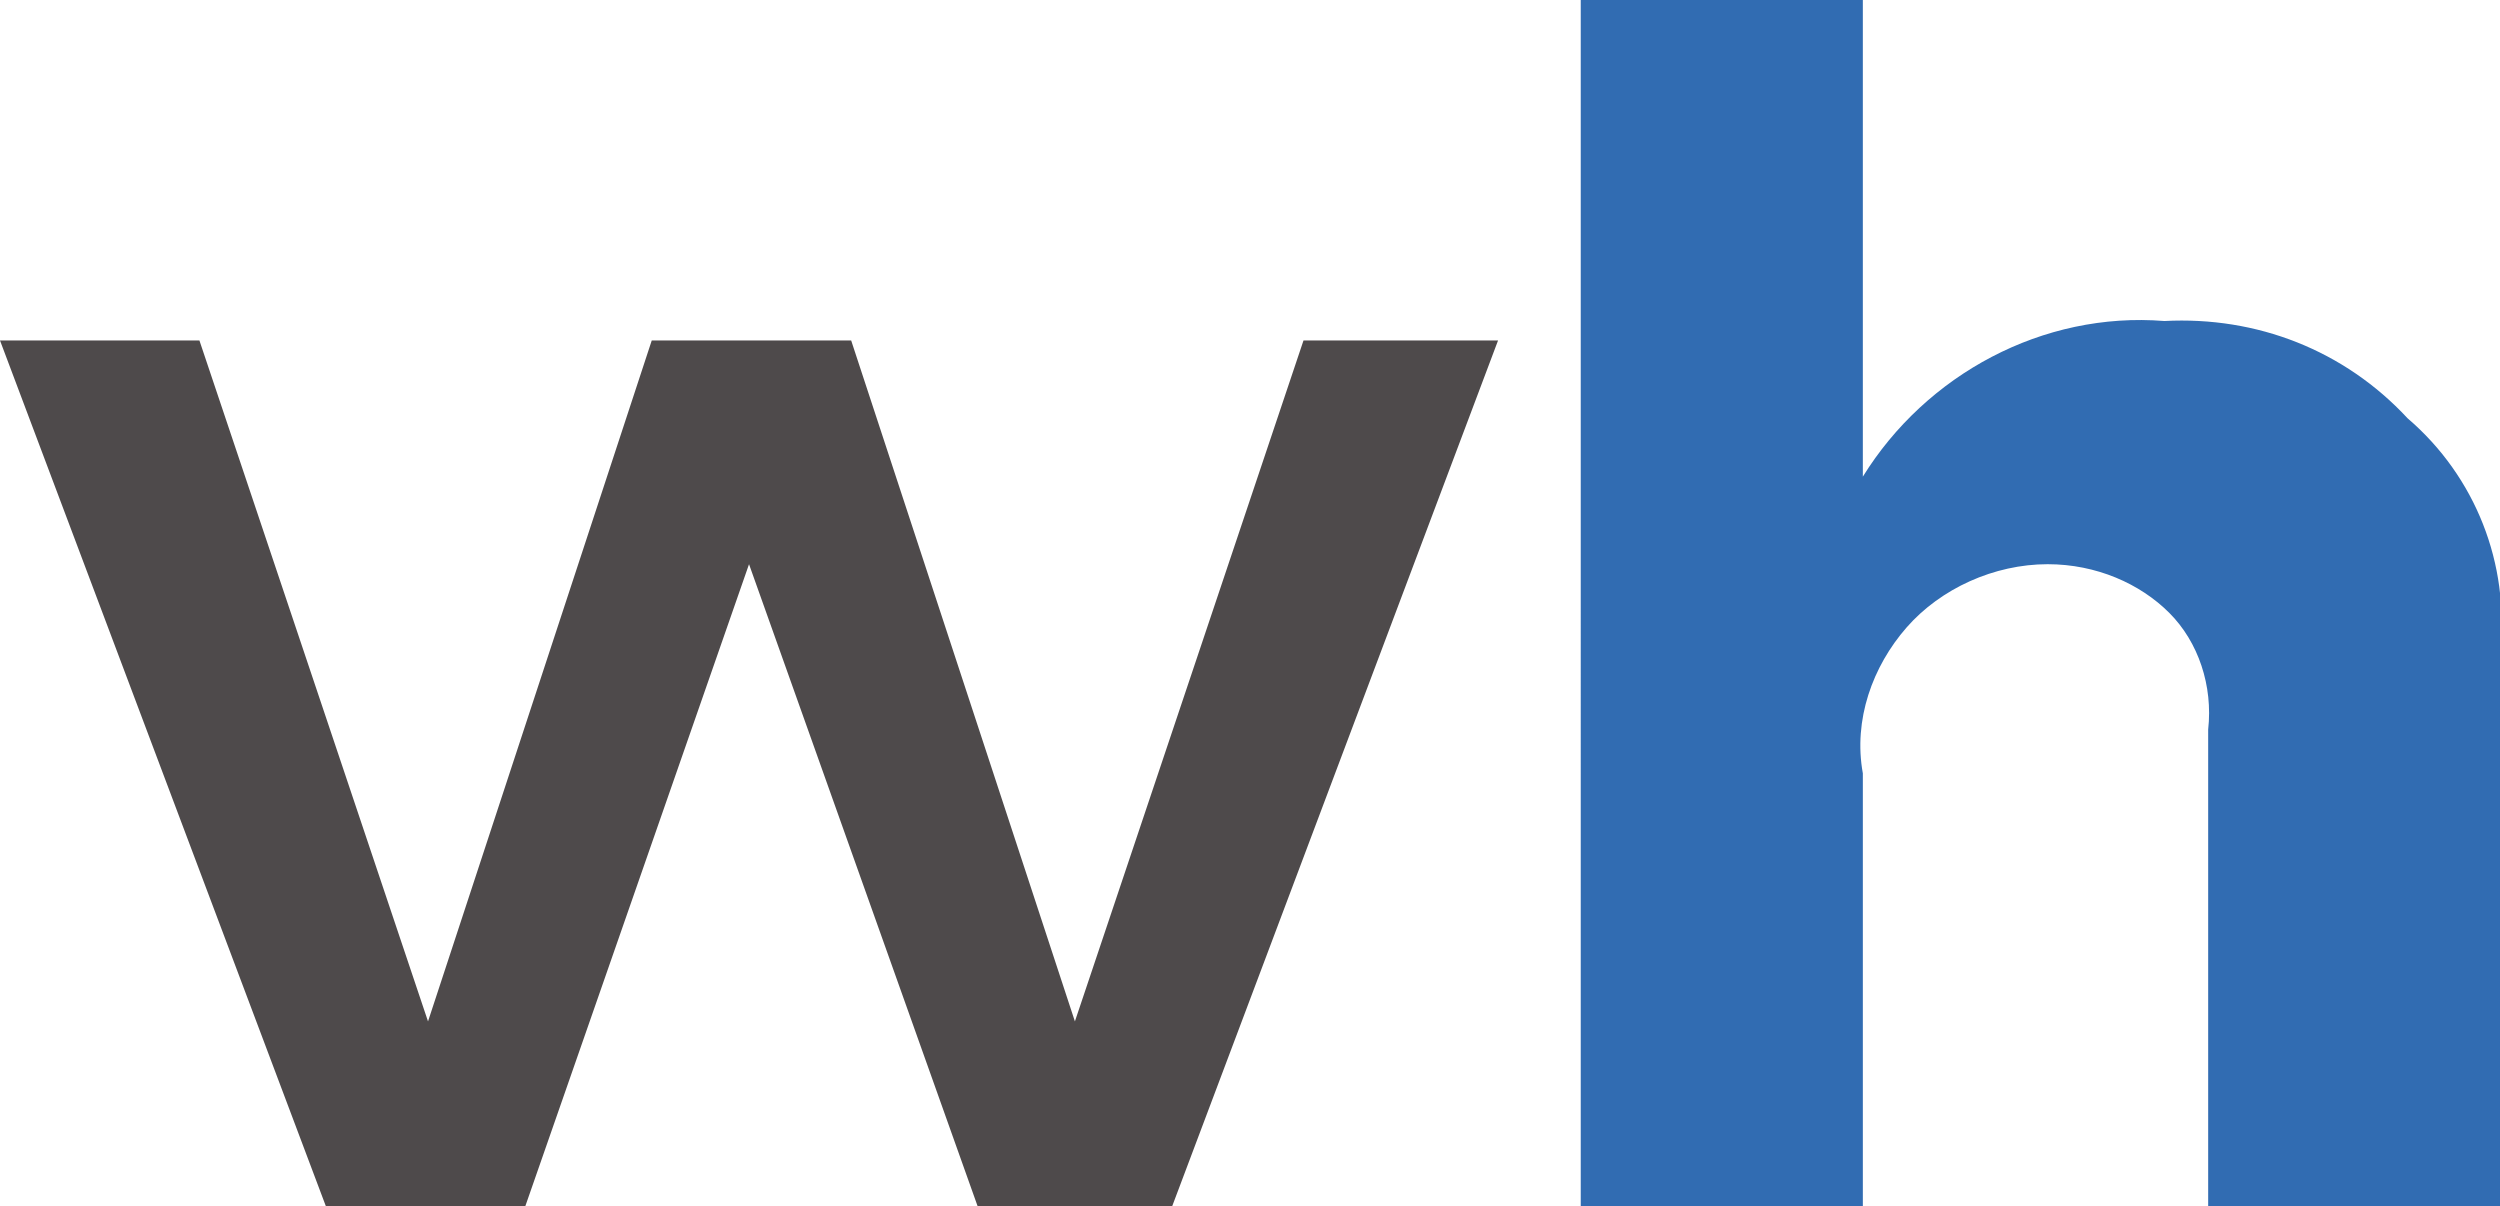 <svg xmlns="http://www.w3.org/2000/svg" viewBox="0 0 51.4 24.8" style="enable-background:new 0 0 51.4 24.8" xml:space="preserve"><path style="fill:#4e4a4b" d="m20.1 25.8-4.7-13.2-4.6 13.2H6.7L0 8h4.1l4.7 14 4.6-14h4.1l4.6 14 4.7-14h4l-6.7 17.8z" transform="translate(0 -1)"/><path style="fill:#316cb2" d="M51.4 14.4v11.4h-6V16c.1-.9-.2-1.8-.8-2.4s-1.5-1-2.5-1c-1.1 0-2.2.5-2.9 1.3-.7.8-1.1 1.9-.9 3v8.9h-5.8V1h5.8v9.8c1.3-2.1 3.7-3.4 6.2-3.2 1.9-.1 3.7.6 5 2 1.4 1.2 2.1 3 1.9 4.8" transform="translate(0 -1)"/></svg>